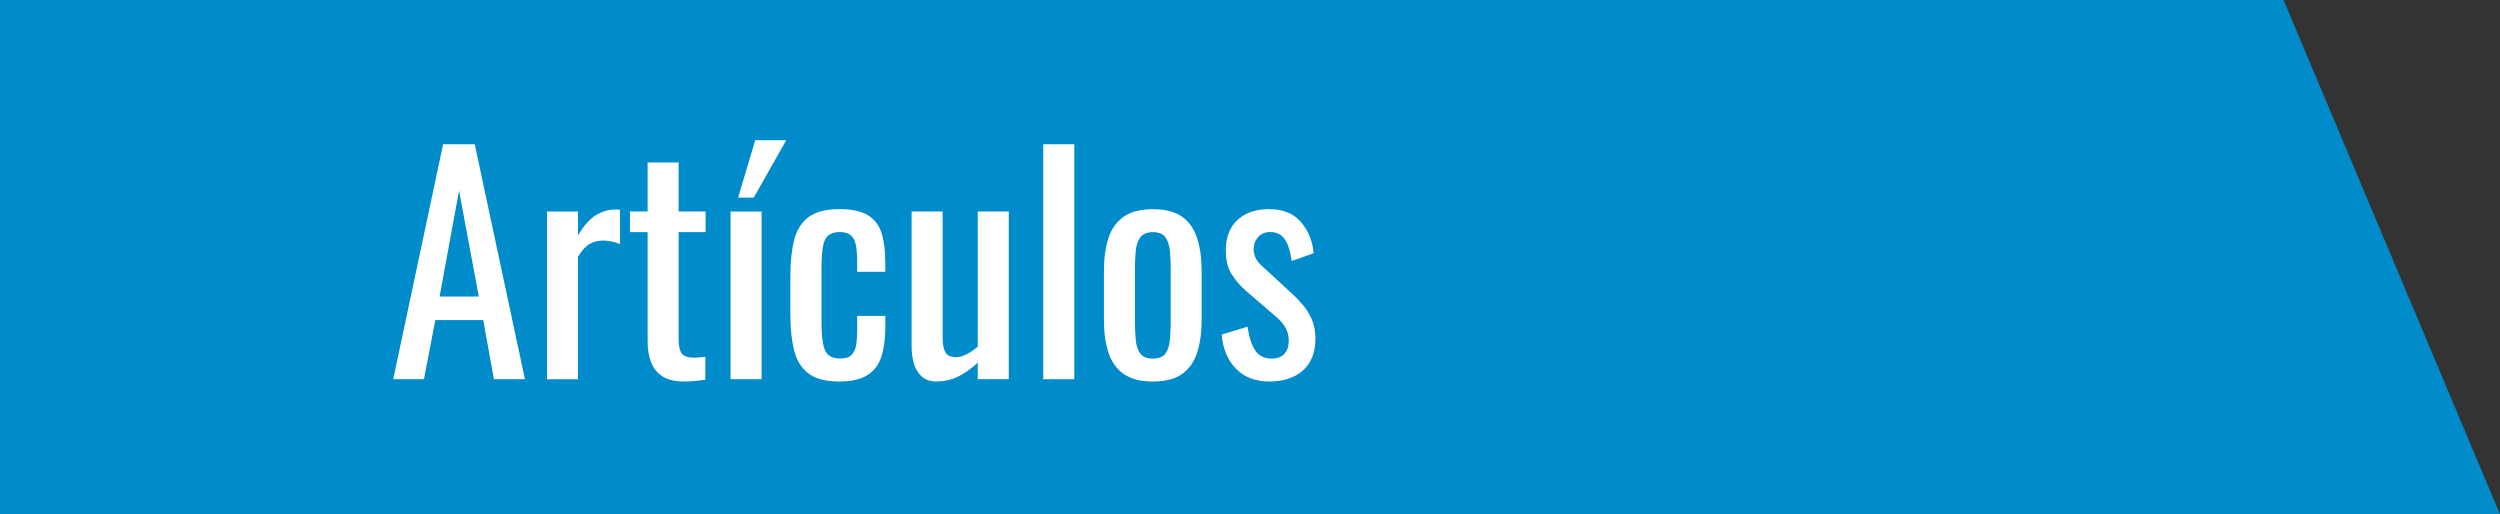 <?xml version="1.0" encoding="UTF-8"?> <svg xmlns="http://www.w3.org/2000/svg" id="Capa_2" data-name="Capa 2" viewBox="0 0 401.43 82.59"><rect x="0" y="0" width="401.43" height="82.59" fill="#333333" stroke="none"/><defs><style> .cls-1 { fill: #008bca; } .cls-2 { fill: #fff; } </style></defs><g id="Capa_1-2" data-name="Capa 1"><polygon class="cls-1" points="0 0 0 82.59 401.43 82.59 366.68 0 0 0"></polygon><g><path class="cls-2" d="M63.14,60.89l8.01-37.73h5.08l8.06,37.73h-4.98l-1.72-9.5h-7.69l-1.82,9.5h-4.94ZM70.59,47.61h6.29l-3.17-17-3.12,17Z"></path><path class="cls-2" d="M87.83,60.89v-26.92h4.98v3.82c.99-1.65,1.99-2.75,2.98-3.31.99-.56,1.99-.84,2.98-.84h.35c.11,0,.26.02.44.05v5.5c-.37-.16-.8-.29-1.28-.4-.48-.11-.97-.16-1.47-.16-.78,0-1.48.18-2.12.54-.64.36-1.27,1.05-1.89,2.07v19.66h-4.98Z"></path><path class="cls-2" d="M109.81,61.26c-1.4,0-2.52-.26-3.38-.79-.85-.53-1.48-1.27-1.86-2.24-.39-.96-.58-2.1-.58-3.4v-17.56h-2.84v-3.31h2.84v-7.87h4.98v7.87h4.33v3.31h-4.33v17.23c0,1.06.17,1.81.51,2.26.34.45.99.67,1.96.67.25,0,.54-.01.86-.05s.64-.06.96-.09v3.68c-.62.09-1.2.16-1.72.21-.53.05-1.1.07-1.72.07Z"></path><path class="cls-2" d="M117.31,60.89v-26.92h4.98v26.92h-4.98ZM118.52,31.73l2.75-9.22h4.98l-5.22,9.22h-2.52Z"></path><path class="cls-2" d="M134.78,61.26c-2.21,0-3.87-.44-5.01-1.33-1.13-.88-1.89-2.13-2.28-3.75-.39-1.62-.58-3.49-.58-5.64v-6.2c0-2.27.2-4.2.61-5.8.4-1.6,1.17-2.83,2.31-3.68,1.13-.85,2.79-1.28,4.96-1.28,1.96,0,3.47.32,4.54.96s1.81,1.58,2.21,2.84c.4,1.26.61,2.82.61,4.68v1.58h-4.52v-1.63c0-1.18-.08-2.11-.23-2.79-.16-.68-.44-1.18-.84-1.49-.4-.31-.98-.47-1.72-.47-.81,0-1.43.19-1.86.56-.44.37-.72,1-.86,1.89-.14.89-.21,2.09-.21,3.61v8.48c0,2.3.22,3.84.65,4.61.43.78,1.21,1.16,2.33,1.16.84,0,1.45-.19,1.84-.58s.64-.94.75-1.65c.11-.71.16-1.52.16-2.42v-2.19h4.52v1.86c0,1.8-.21,3.35-.63,4.66-.42,1.3-1.16,2.3-2.24,2.98s-2.57,1.03-4.5,1.03Z"></path><path class="cls-2" d="M150.43,61.26c-1.06,0-1.88-.28-2.47-.84-.59-.56-1-1.26-1.23-2.1-.23-.84-.35-1.69-.35-2.56v-21.8h4.98v20.31c0,.96.14,1.72.42,2.26.28.54.85.82,1.72.82.56,0,1.14-.16,1.75-.49s1.19-.72,1.75-1.19v-21.71h4.98v26.92h-4.98v-2.66c-.87.84-1.86,1.55-2.96,2.14-1.1.59-2.31.89-3.61.89Z"></path><path class="cls-2" d="M167.52,60.89V23.16h4.98v37.73h-4.98Z"></path><path class="cls-2" d="M185.13,61.26c-1.99,0-3.56-.4-4.7-1.21-1.15-.81-1.96-1.96-2.45-3.45-.48-1.49-.72-3.25-.72-5.26v-7.83c0-2.02.24-3.77.72-5.26.48-1.49,1.3-2.64,2.45-3.45,1.15-.81,2.72-1.21,4.7-1.21s3.55.4,4.68,1.21c1.13.81,1.94,1.96,2.42,3.45.48,1.49.72,3.25.72,5.26v7.83c0,2.02-.24,3.77-.72,5.26-.48,1.49-1.29,2.64-2.42,3.45-1.13.81-2.69,1.21-4.68,1.21ZM185.13,57.58c.96,0,1.64-.28,2.03-.84.39-.56.62-1.3.7-2.21.08-.92.12-1.87.12-2.86v-8.43c0-1.02-.04-1.99-.12-2.89-.08-.9-.31-1.64-.7-2.21-.39-.57-1.06-.86-2.03-.86s-1.65.29-2.05.86c-.4.57-.65,1.31-.72,2.21-.08.9-.12,1.86-.12,2.89v8.43c0,.99.04,1.95.12,2.86.08.92.32,1.65.72,2.21.4.56,1.09.84,2.05.84Z"></path><path class="cls-2" d="M203.76,61.26c-2.2,0-3.97-.69-5.31-2.07-1.34-1.38-2.1-3.21-2.28-5.47l4.15-1.26c.25,1.71.67,2.99,1.26,3.84.59.85,1.46,1.28,2.61,1.28.9,0,1.58-.26,2.05-.77.47-.51.7-1.2.7-2.07,0-.78-.17-1.47-.51-2.1-.34-.62-.9-1.26-1.68-1.91l-4.61-3.96c-.93-.81-1.72-1.71-2.35-2.7-.64-.99-.96-2.28-.96-3.87,0-1.43.29-2.63.86-3.61.57-.98,1.38-1.72,2.42-2.24,1.04-.51,2.26-.77,3.66-.77,2.24,0,3.94.69,5.12,2.07,1.18,1.38,1.86,3.05,2.05,5.01l-3.54,1.26c-.12-.93-.31-1.75-.56-2.45-.25-.7-.61-1.24-1.07-1.63-.47-.39-1.07-.58-1.82-.58-.81,0-1.45.27-1.93.82-.48.54-.72,1.19-.72,1.93,0,.47.1.92.3,1.37.2.45.55.89,1.05,1.33l4.75,4.38c.65.59,1.26,1.23,1.84,1.91.57.68,1.05,1.46,1.42,2.33.37.87.56,1.88.56,3.03,0,1.52-.31,2.79-.93,3.82-.62,1.02-1.49,1.79-2.61,2.31-1.12.51-2.42.77-3.91.77Z"></path></g></g></svg> 